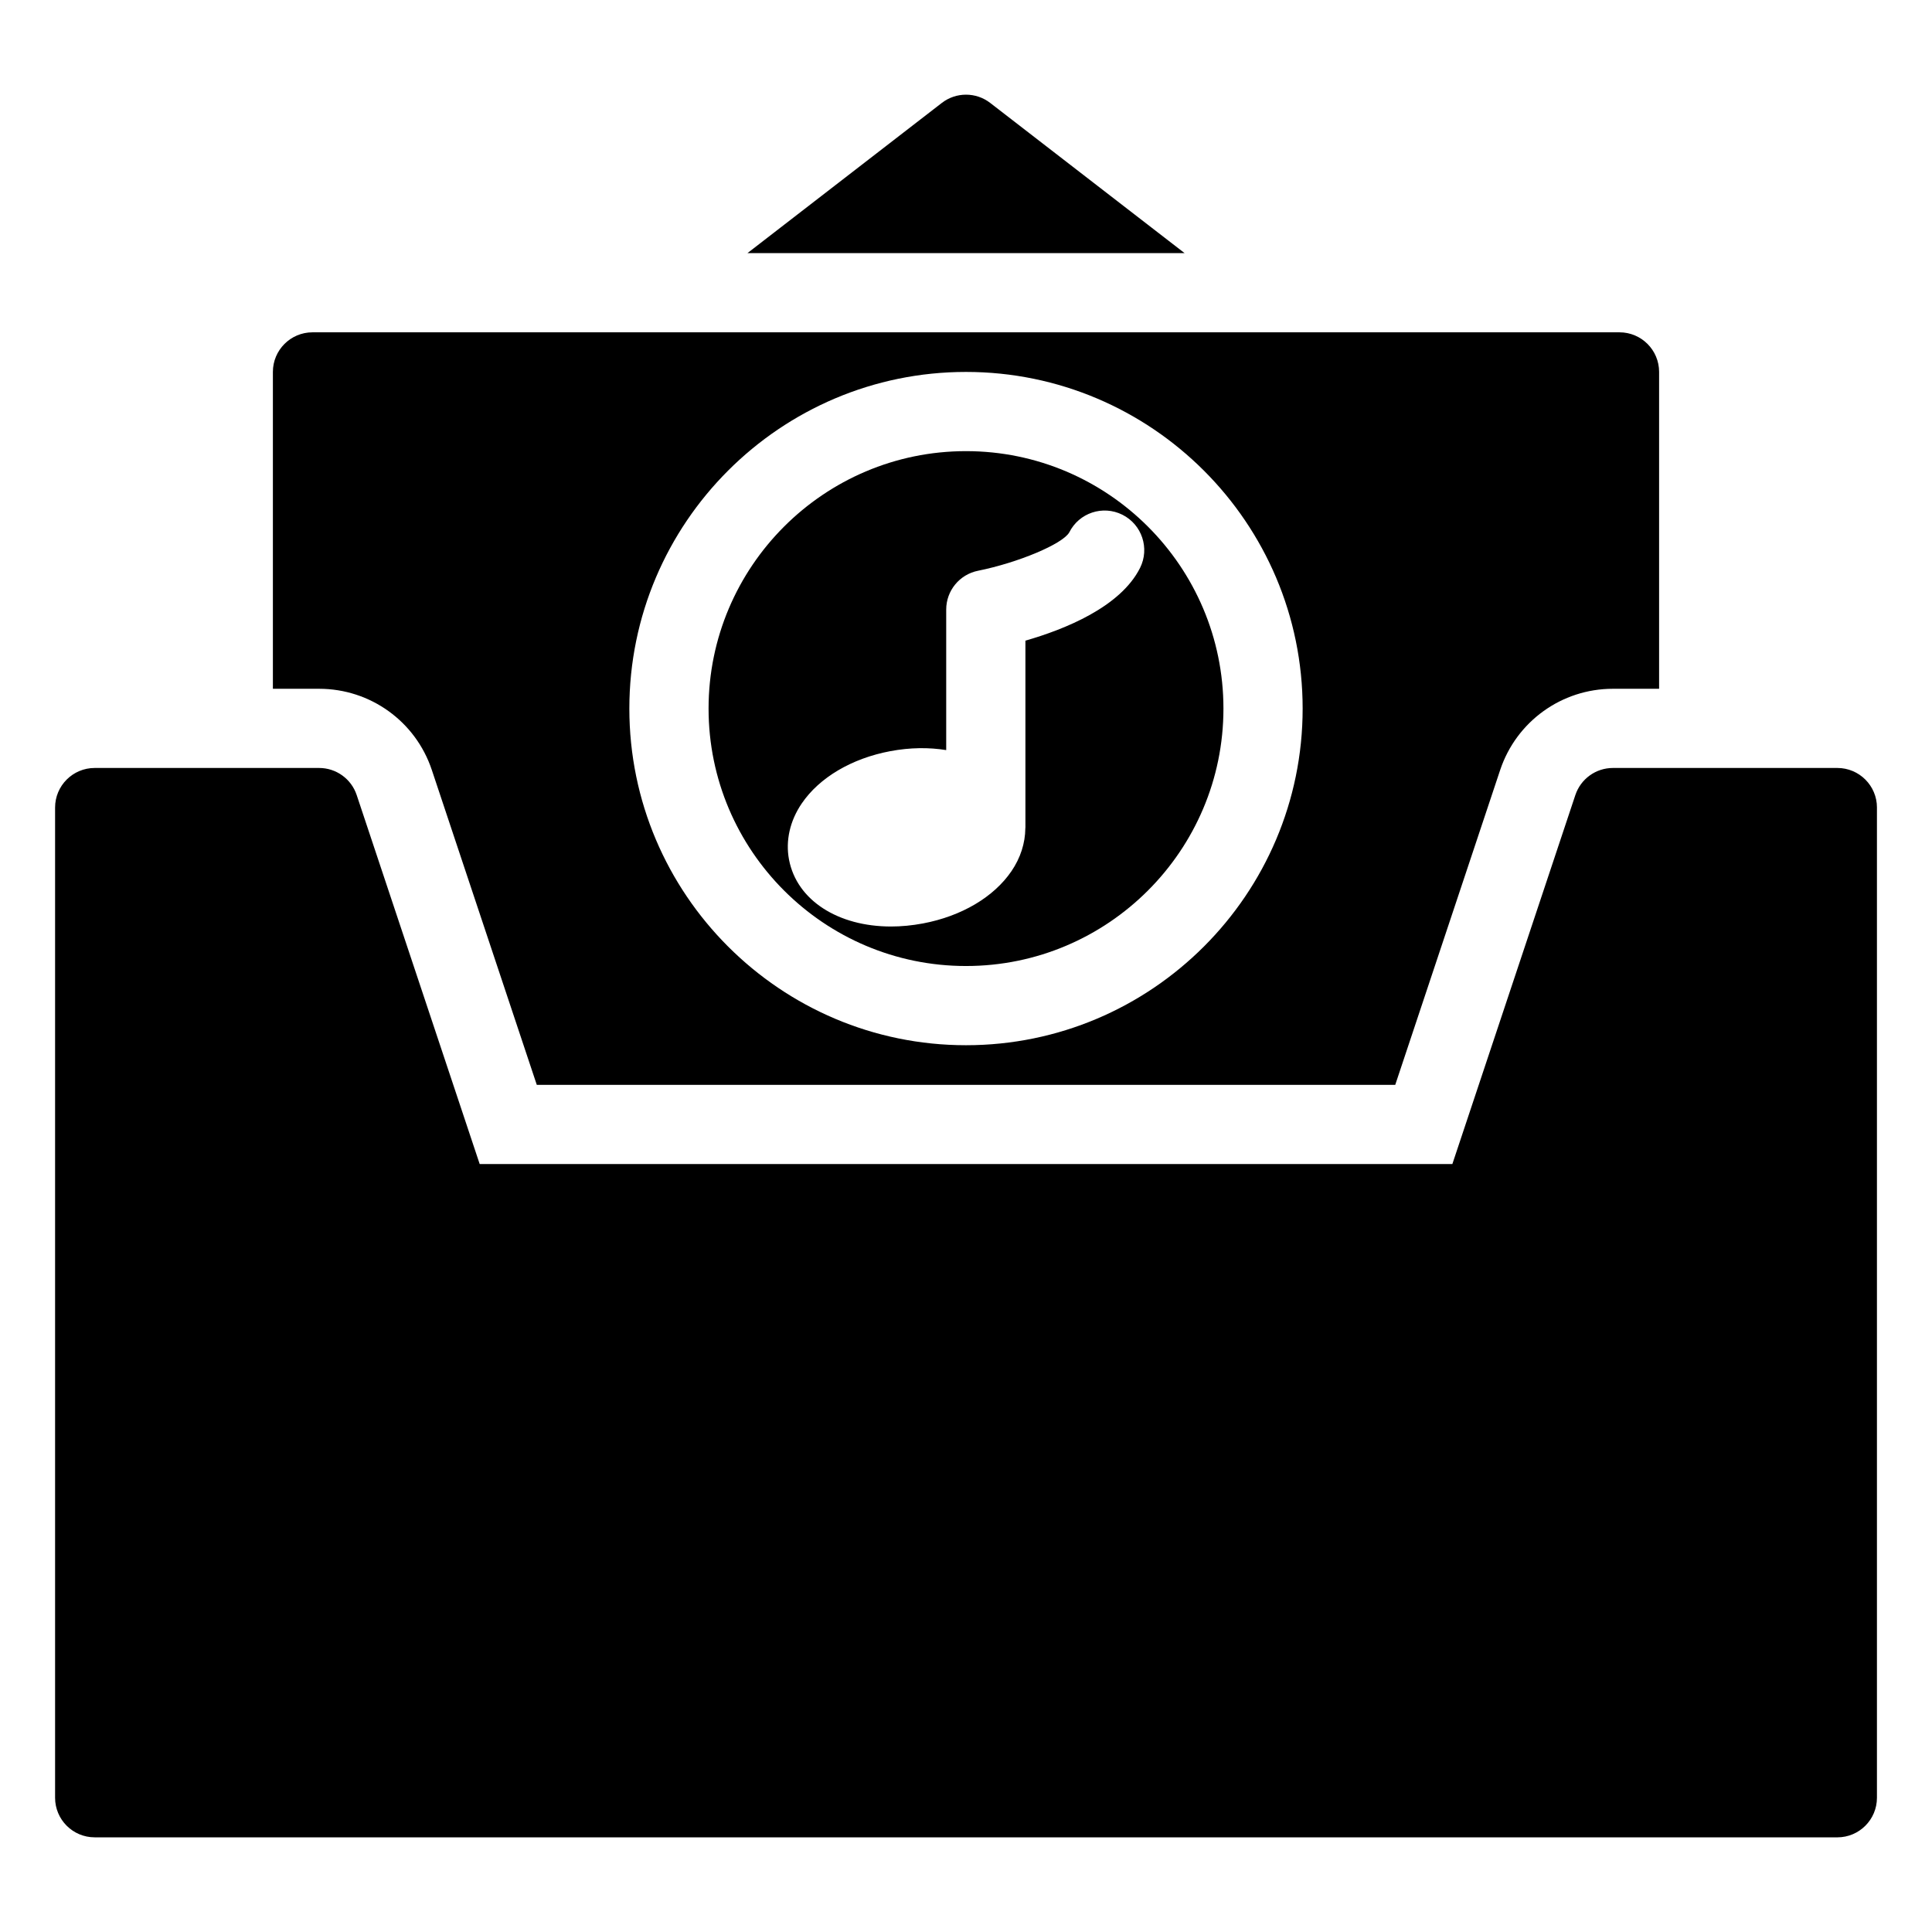 <?xml version="1.0" encoding="UTF-8"?>
<!-- Uploaded to: ICON Repo, www.svgrepo.com, Generator: ICON Repo Mixer Tools -->
<svg fill="#000000" width="800px" height="800px" version="1.1" viewBox="144 144 512 512" xmlns="http://www.w3.org/2000/svg">
 <path d="m641.41 358.02v262.4c0 5.797-4.699 10.496-10.496 10.496l-461.82-0.004c-5.797 0-10.496-4.699-10.496-10.496v-262.4c0-5.797 4.699-10.496 10.496-10.496h59.477c4.519 0 8.527 2.891 9.957 7.176l32.594 97.785h257.77l32.594-97.781c1.43-4.289 5.438-7.18 9.957-7.18h59.477c5.797 0 10.496 4.699 10.496 10.496zm-234.99-186.74c-3.777-2.922-9.055-2.922-12.832 0l-51.496 39.793h115.83zm-74.641 160.5c0-37.621 30.605-68.223 68.223-68.223 37.617 0 68.223 30.605 68.223 68.223 0 37.621-30.605 68.223-68.223 68.223-37.613 0.004-68.223-30.602-68.223-68.223zm21.316 40.016c2.074 10.871 13.086 17.738 27.016 17.738 2.731 0 5.574-0.266 8.488-0.812 10.219-1.93 18.77-6.981 23.457-13.863 2.394-3.516 3.633-7.43 3.668-11.316 0-0.094 0.023-0.18 0.023-0.273v-49.492c10.301-2.953 25.176-8.871 30.383-19.281 2.594-5.188 0.492-11.496-4.688-14.09-5.191-2.59-11.48-0.504-14.078 4.684-1.746 3.066-13.496 8.008-24.168 10.164-4.91 0.977-8.441 5.285-8.441 10.289v37.238c-4.551-0.742-9.574-0.703-14.832 0.285-10.219 1.93-18.77 6.981-23.457 13.863-3.125 4.59-4.324 9.867-3.371 14.867zm-124.53-45.262h-12.246v-83.969c0-5.797 4.699-10.496 10.496-10.496h346.37c5.797 0 10.496 4.699 10.496 10.496v83.969h-12.246c-13.57 0-25.578 8.652-29.875 21.531l-27.805 83.43h-227.5l-27.812-83.434c-4.293-12.879-16.297-21.527-29.871-21.527zm82.219 5.246c0 49.195 40.02 89.215 89.215 89.215 49.195 0 89.215-40.02 89.215-89.215 0-49.195-40.02-89.215-89.215-89.215-49.191 0-89.215 40.02-89.215 89.215z"/>
</svg>